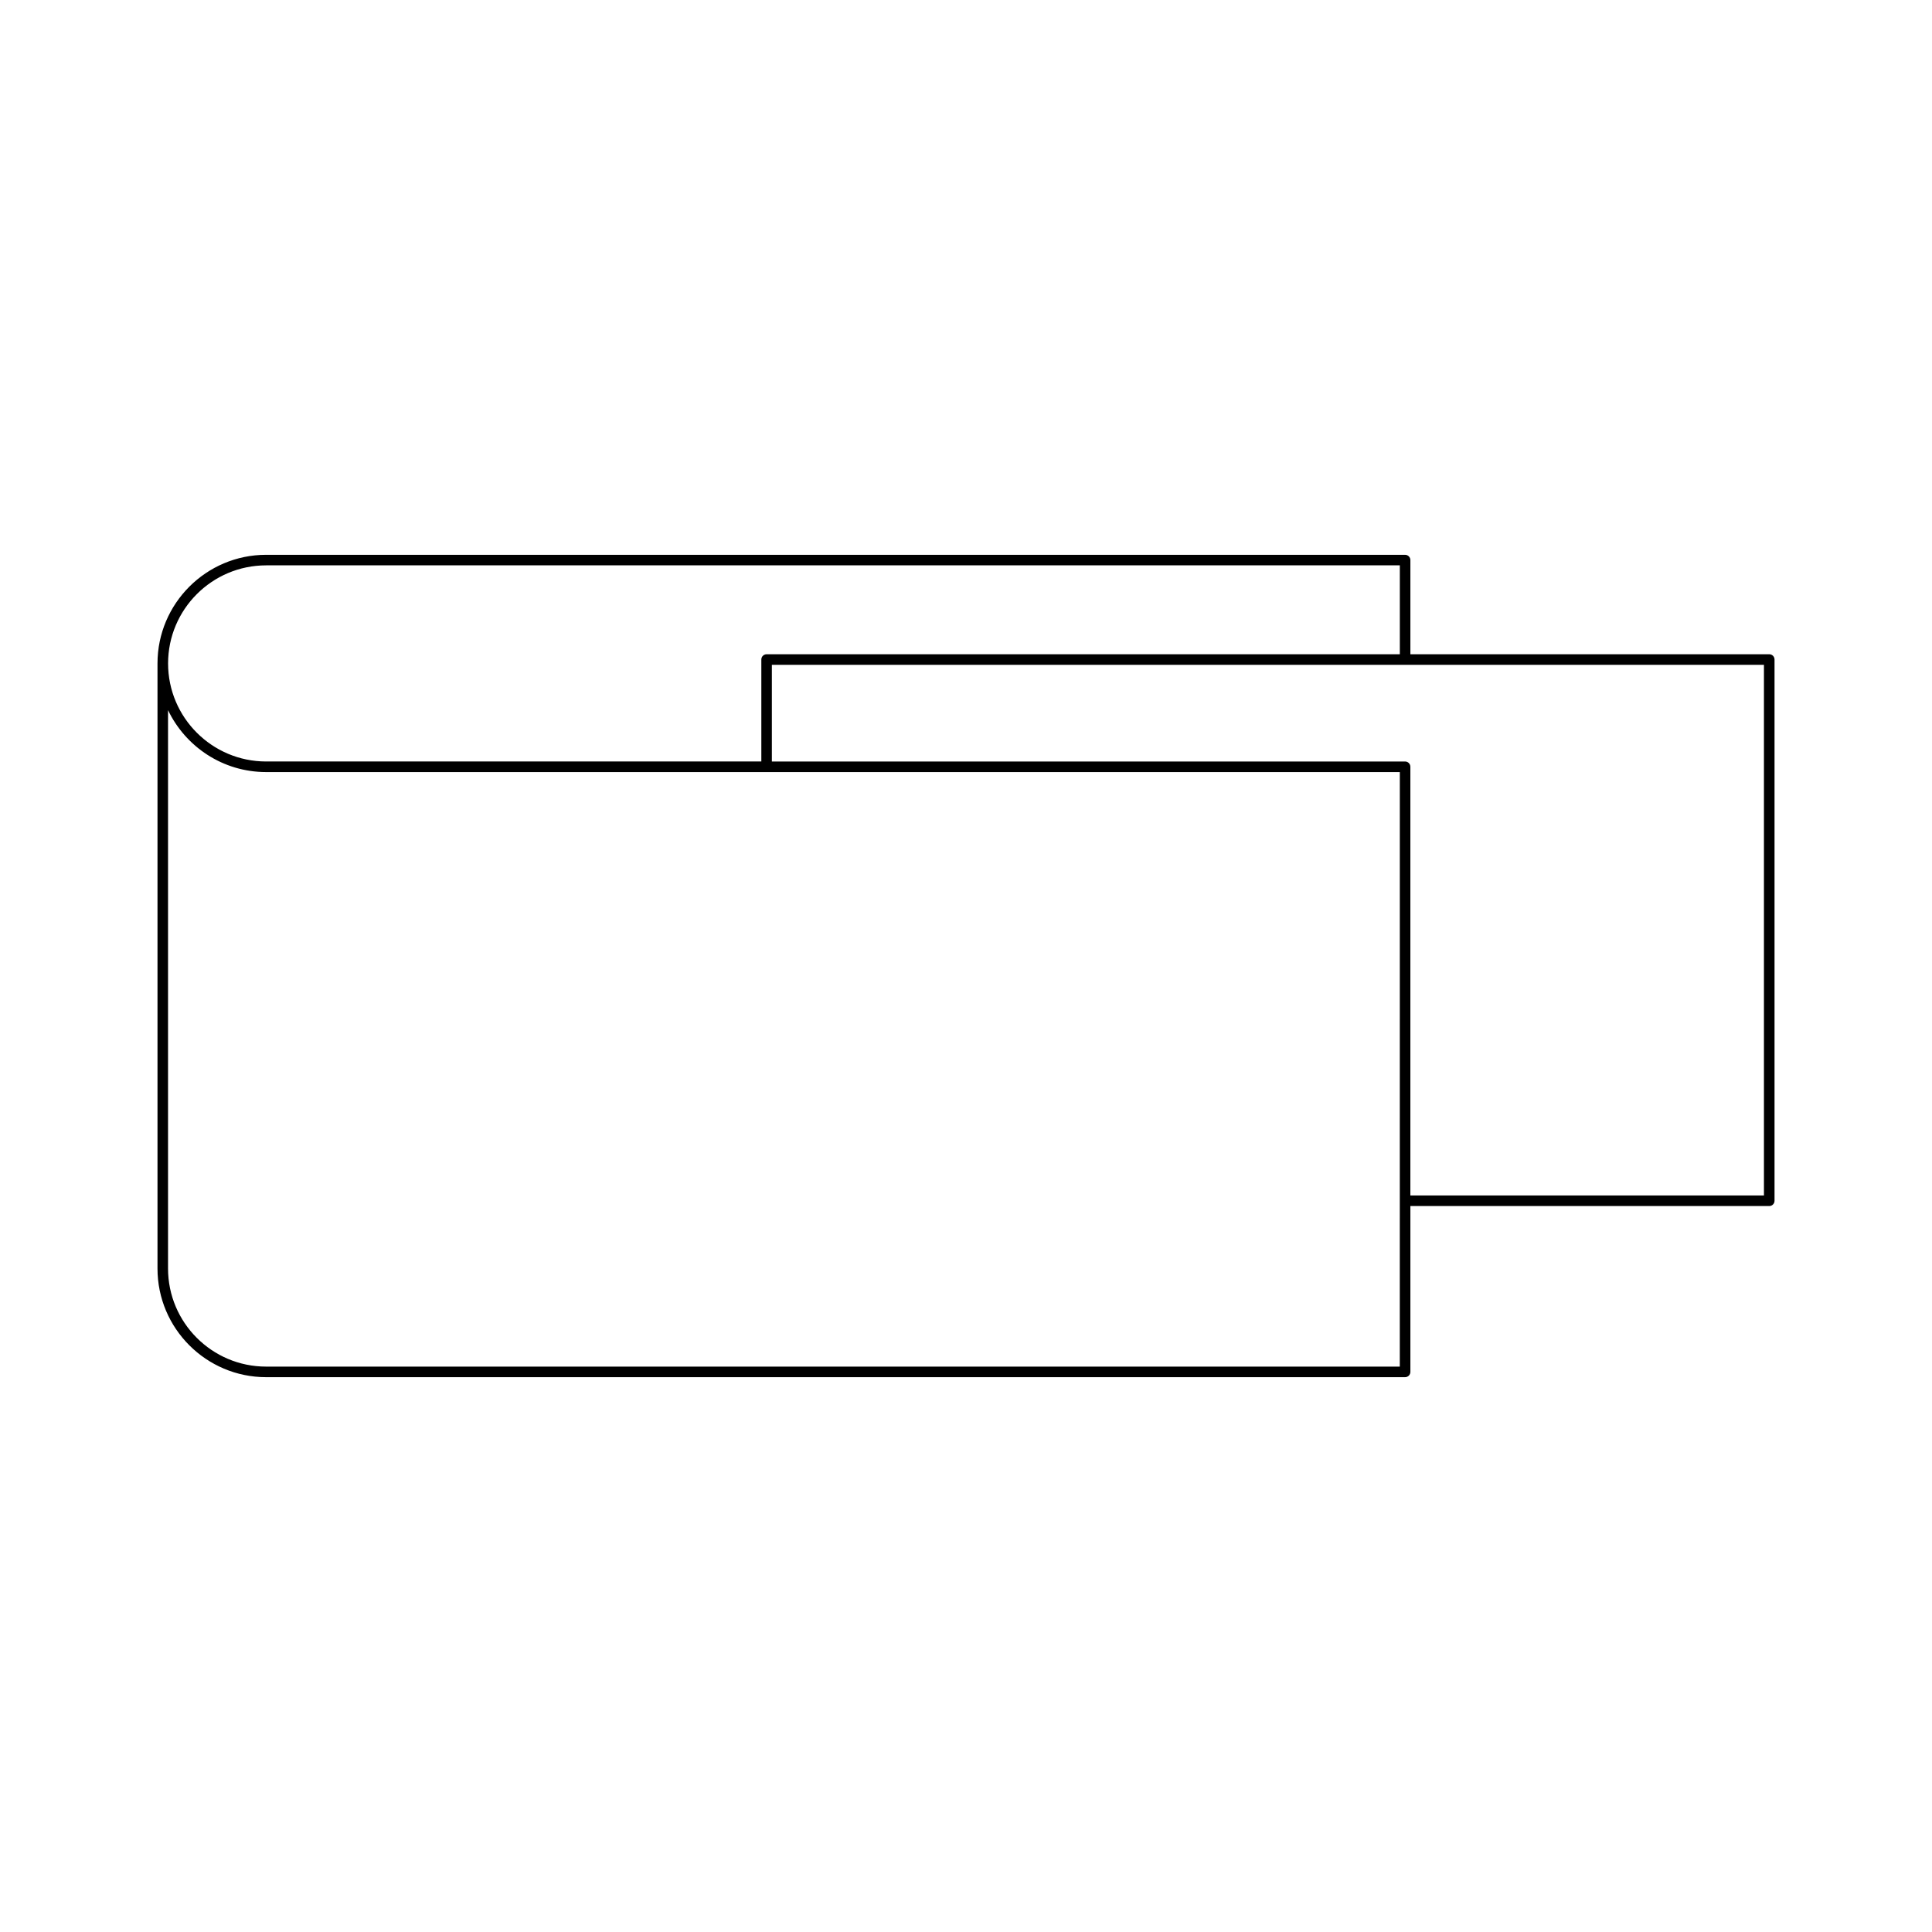 <?xml version="1.0" encoding="UTF-8"?>
<!-- Uploaded to: SVG Repo, www.svgrepo.com, Generator: SVG Repo Mixer Tools -->
<svg fill="#000000" width="800px" height="800px" version="1.1" viewBox="144 144 512 512" xmlns="http://www.w3.org/2000/svg">
 <path d="m612.87 317.38h-95.105v-24.953c0-0.773-0.629-1.398-1.398-1.398h-301.84c-15.875 0-28.789 12.914-28.789 28.789v160.36c0 15.871 12.914 28.789 28.789 28.789h301.84c0.77 0 1.398-0.625 1.398-1.398v-43.953h95.105c0.77 0 1.398-0.625 1.398-1.398v-143.44c0-0.773-0.629-1.398-1.398-1.398zm-398.35-23.555h300.45v23.555h-167.81c-0.77 0-1.398 0.625-1.398 1.398v27.023h-131.23c-14.328 0-25.988-11.656-25.988-25.984 0-14.332 11.66-25.992 25.988-25.992zm300.44 212.34h-300.44c-14.328 0-25.988-11.656-25.988-25.988v-147.98c4.637 9.695 14.543 16.41 25.988 16.41h300.45zm96.504-45.352h-93.703v-113.61c0-0.773-0.629-1.398-1.398-1.398h-167.81v-25.621h262.91z"/>
</svg>